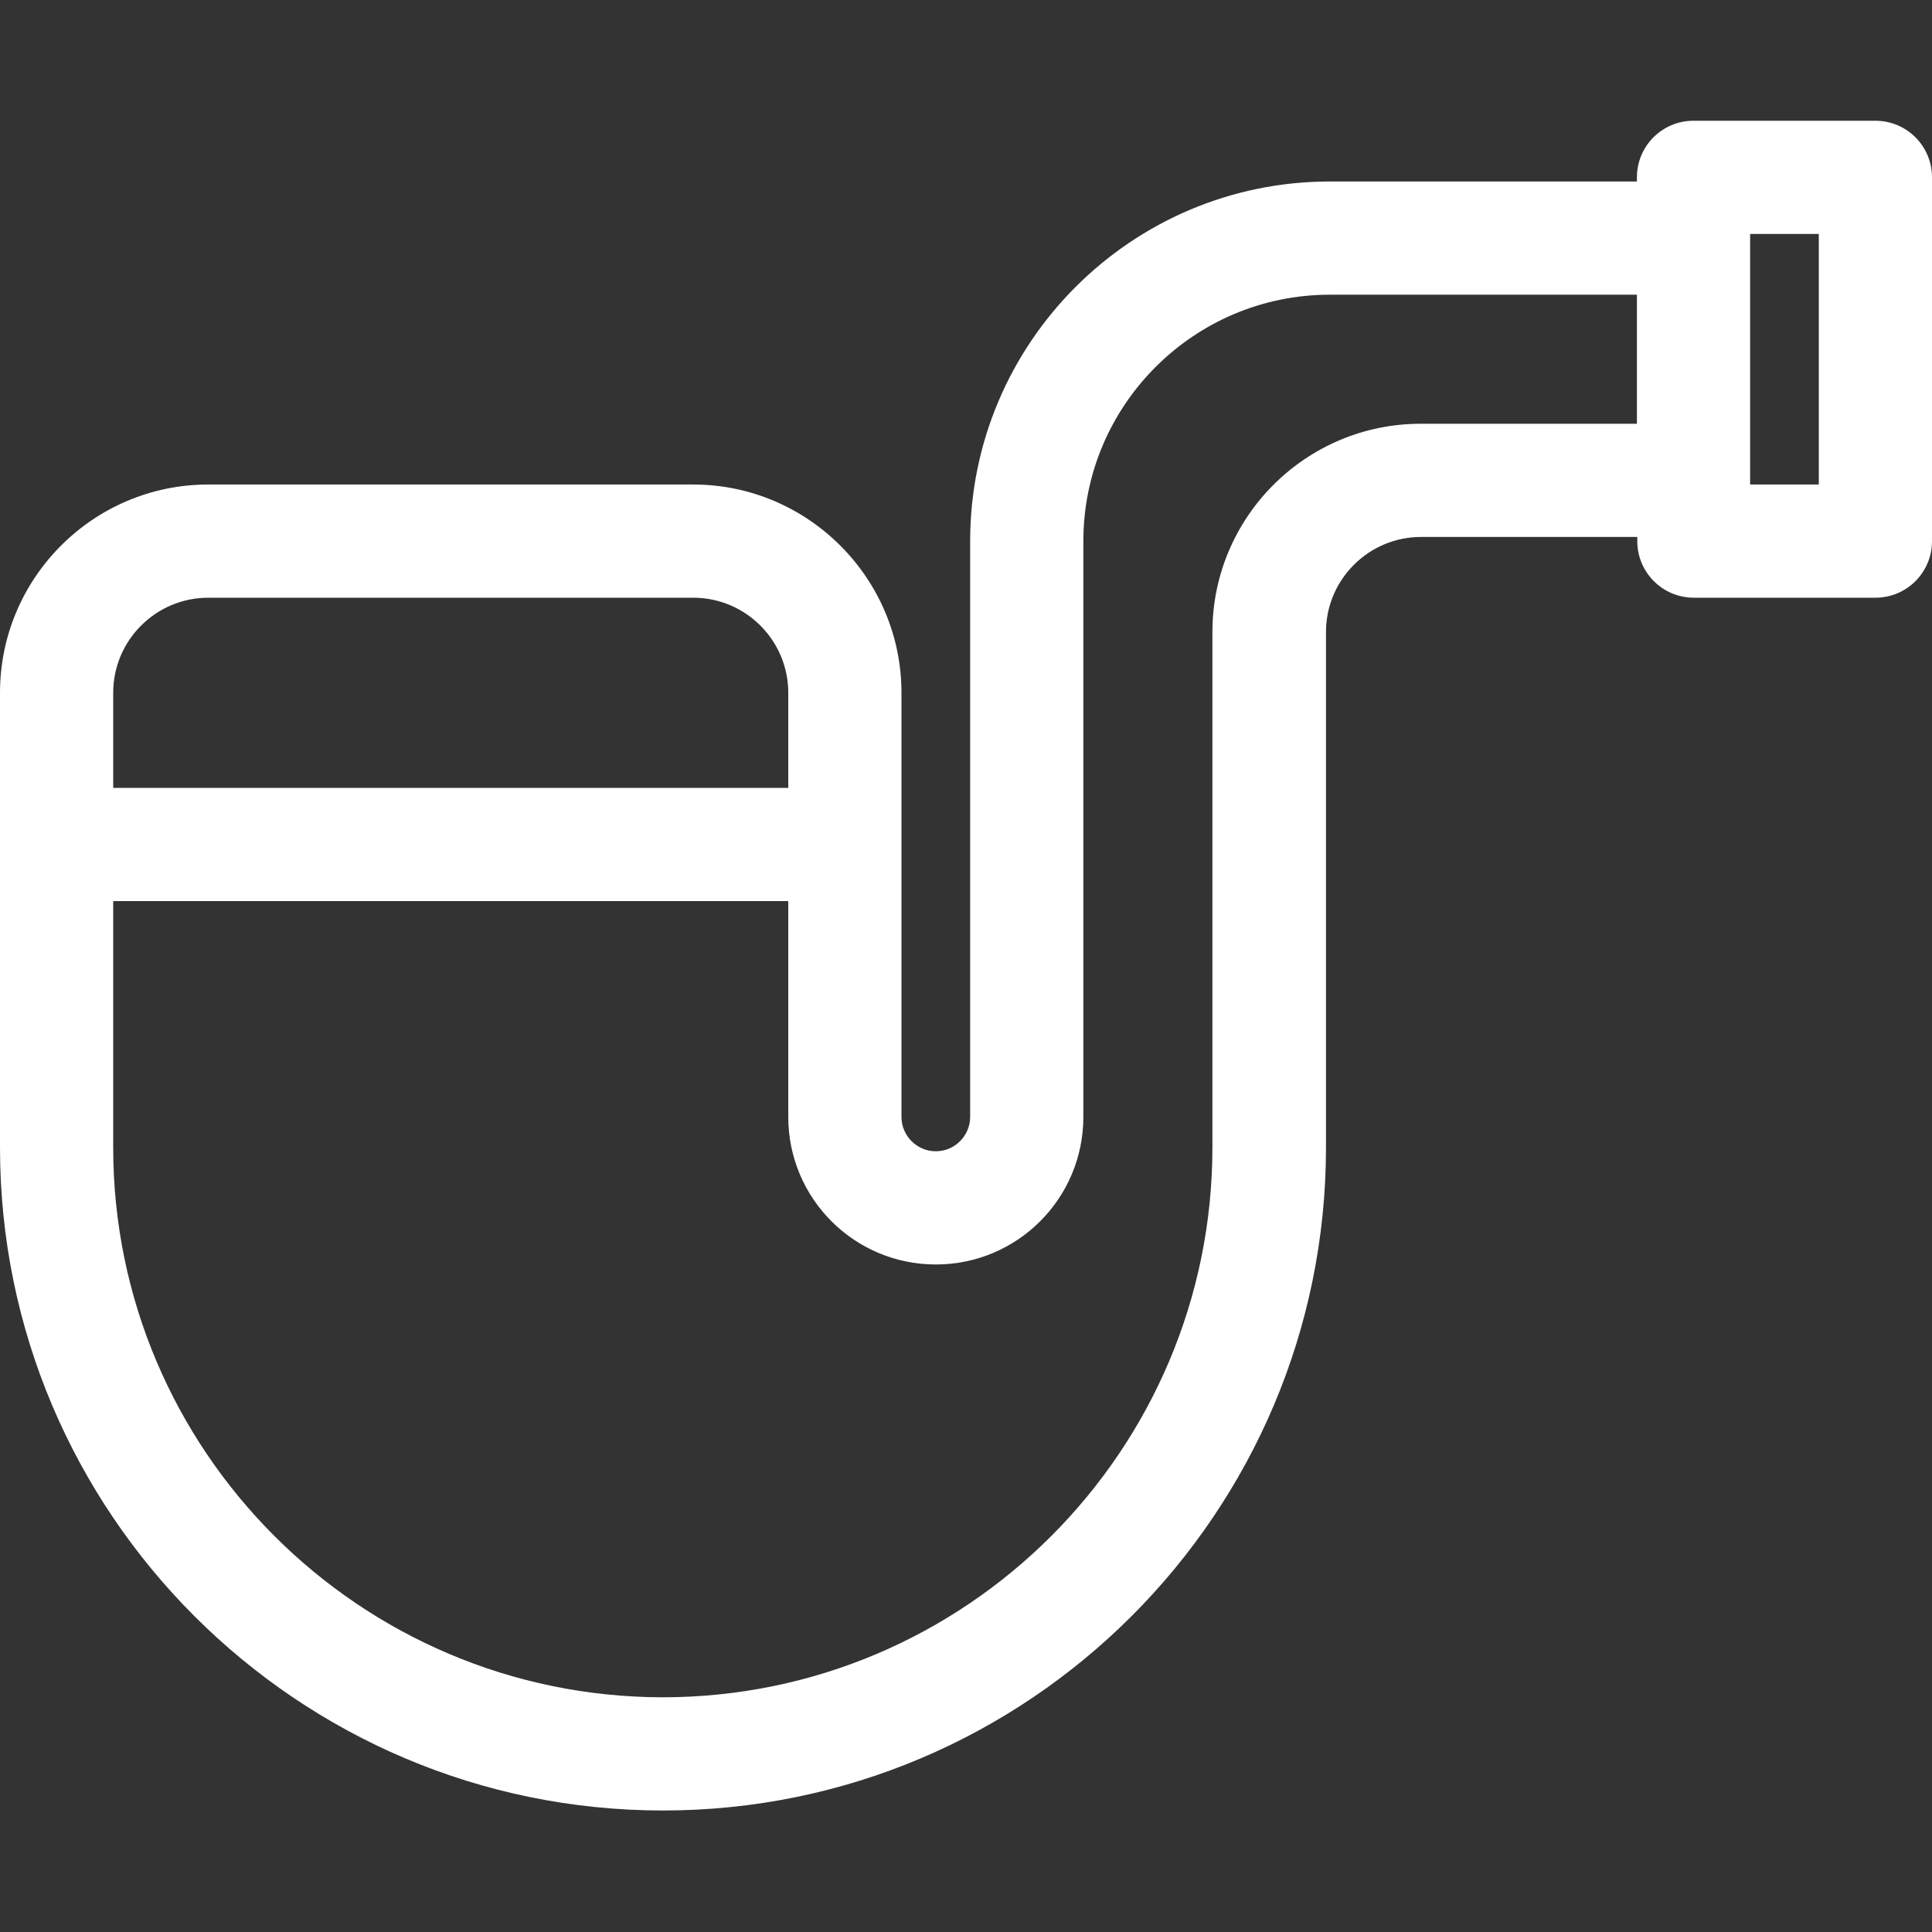 <?xml version="1.0" encoding="utf-8"?>
<!-- Generator: Adobe Illustrator 25.2.1, SVG Export Plug-In . SVG Version: 6.00 Build 0)  -->
<svg version="1.1" id="Layer_1" xmlns="http://www.w3.org/2000/svg" xmlns:xlink="http://www.w3.org/1999/xlink" x="0px" y="0px"
	 viewBox="0 0 512 512" style="enable-background:new 0 0 512 512;" xml:space="preserve">
<rect x="0" y="0" width="512" height="512" fill="#333333" stroke="none"/>
<style type="text/css">
	.st0{fill:#FFFFFF;}
</style>
<path class="st0" d="M497,32h-48.2c-8.3,0-15,6.7-15,15v1.1h-81.4c-52.6,0-95.3,42.8-95.3,95.3V296c0,5-4.1,9.1-9.1,9.1
	c-5,0-9.1-4.1-9.1-9.1V183.6c0-30.4-24.8-55.2-55.2-55.2H55.2C24.7,128.4,0,153.2,0,183.6v120.5c0,96.9,78.8,175.7,175.7,175.7
	s175.7-78.8,175.7-175.7V167.5c0-13.9,11.3-25.2,25.2-25.2h57.3v1.1c0,8.3,6.7,15,15,15H497c8.3,0,15-6.7,15-15V47
	C512,38.7,505.3,32,497,32z M55.2,158.4h128.5c13.9,0,25.2,11.3,25.2,25.2v25.2H30v-25.2C30,169.7,41.3,158.4,55.2,158.4z
	 M433.8,112.3h-57.3c-30.4,0-55.2,24.7-55.2,55.2v136.6c0,80.3-65.3,145.7-145.7,145.7C95.3,449.7,30,384.4,30,304.1v-65.3h178.9
	V296c0,21.6,17.5,39.1,39.1,39.1c21.6,0,39.1-17.5,39.1-39.1V143.4c0-36,29.3-65.3,65.3-65.3h81.4V112.3z M482,128.4h-18.2V62H482
	V128.4z"/>
</svg>

